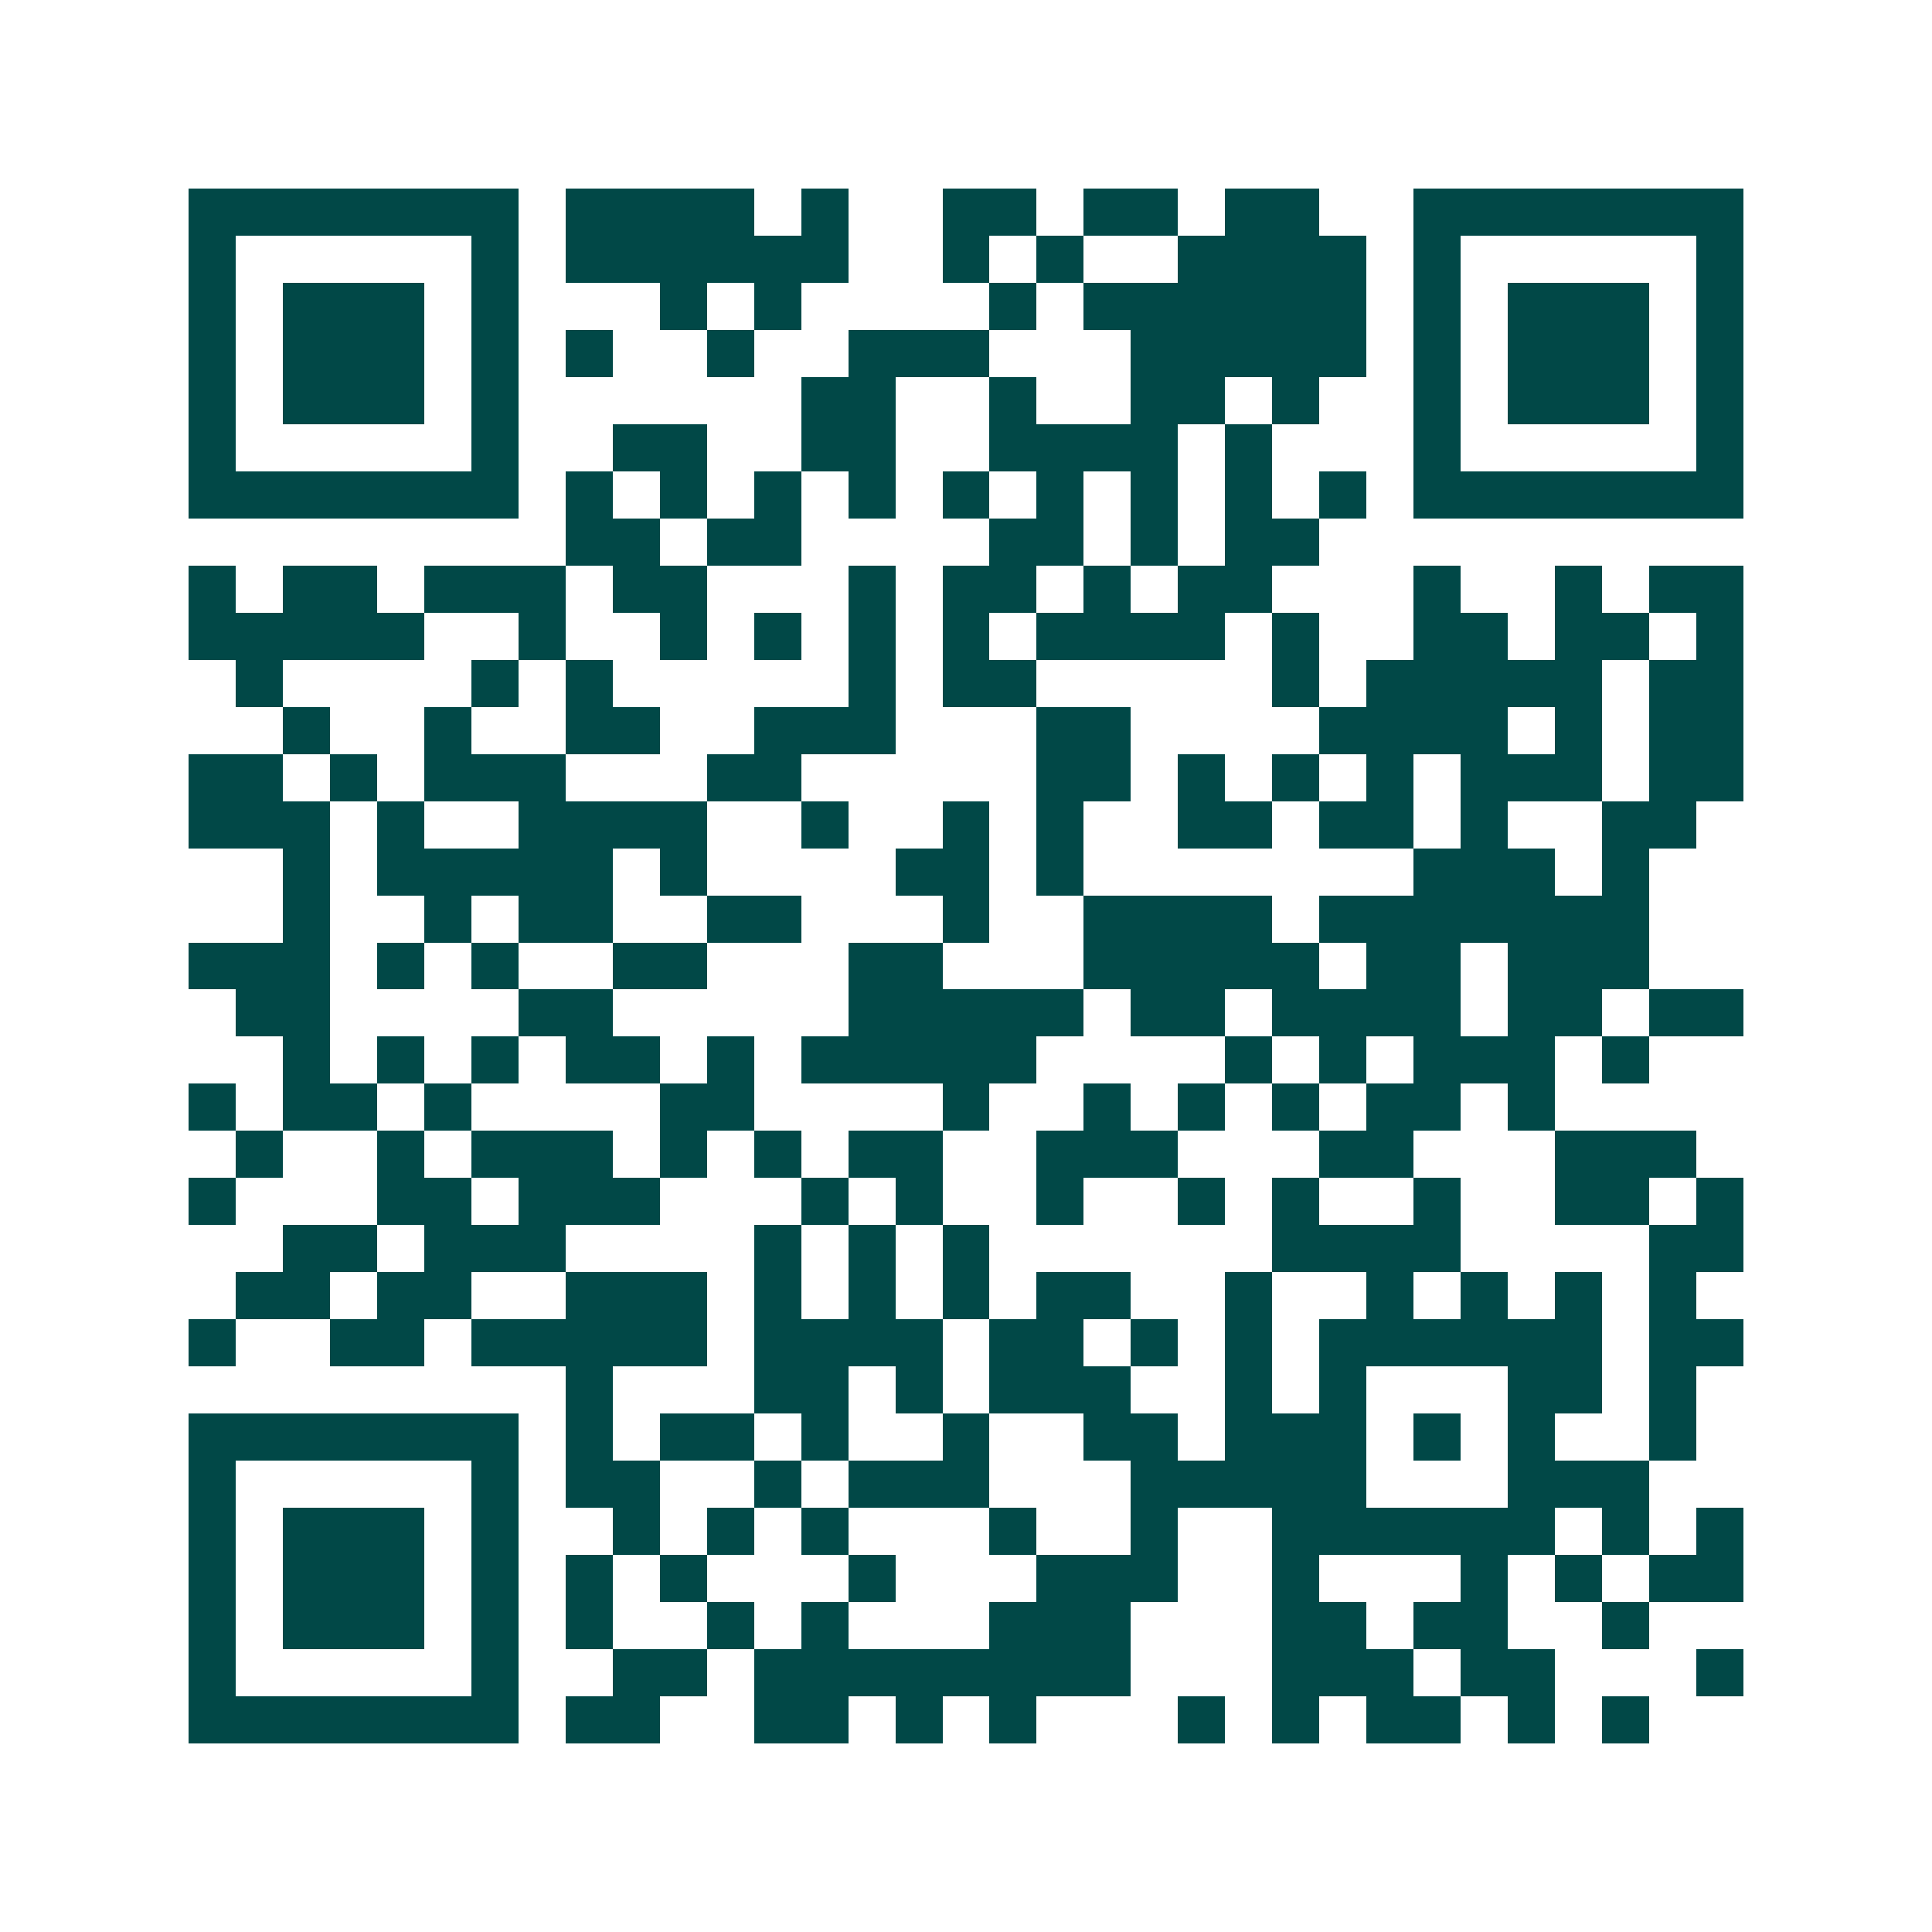 <svg xmlns="http://www.w3.org/2000/svg" width="200" height="200" viewBox="0 0 41 41" shape-rendering="crispEdges"><path fill="#ffffff" d="M0 0h41v41H0z"/><path stroke="#014847" d="M4 4.5h7m1 0h4m1 0h1m2 0h2m1 0h2m1 0h2m2 0h7M4 5.5h1m5 0h1m1 0h6m2 0h1m1 0h1m2 0h4m1 0h1m5 0h1M4 6.5h1m1 0h3m1 0h1m3 0h1m1 0h1m4 0h1m1 0h6m1 0h1m1 0h3m1 0h1M4 7.5h1m1 0h3m1 0h1m1 0h1m2 0h1m2 0h3m3 0h5m1 0h1m1 0h3m1 0h1M4 8.5h1m1 0h3m1 0h1m6 0h2m2 0h1m2 0h2m1 0h1m2 0h1m1 0h3m1 0h1M4 9.5h1m5 0h1m2 0h2m2 0h2m2 0h4m1 0h1m3 0h1m5 0h1M4 10.5h7m1 0h1m1 0h1m1 0h1m1 0h1m1 0h1m1 0h1m1 0h1m1 0h1m1 0h1m1 0h7M12 11.5h2m1 0h2m4 0h2m1 0h1m1 0h2M4 12.5h1m1 0h2m1 0h3m1 0h2m3 0h1m1 0h2m1 0h1m1 0h2m3 0h1m2 0h1m1 0h2M4 13.5h5m2 0h1m2 0h1m1 0h1m1 0h1m1 0h1m1 0h4m1 0h1m2 0h2m1 0h2m1 0h1M5 14.5h1m4 0h1m1 0h1m5 0h1m1 0h2m5 0h1m1 0h5m1 0h2M6 15.5h1m2 0h1m2 0h2m2 0h3m3 0h2m4 0h4m1 0h1m1 0h2M4 16.5h2m1 0h1m1 0h3m3 0h2m5 0h2m1 0h1m1 0h1m1 0h1m1 0h3m1 0h2M4 17.5h3m1 0h1m2 0h4m2 0h1m2 0h1m1 0h1m2 0h2m1 0h2m1 0h1m2 0h2M6 18.5h1m1 0h5m1 0h1m4 0h2m1 0h1m7 0h3m1 0h1M6 19.5h1m2 0h1m1 0h2m2 0h2m3 0h1m2 0h4m1 0h7M4 20.5h3m1 0h1m1 0h1m2 0h2m3 0h2m3 0h5m1 0h2m1 0h3M5 21.5h2m4 0h2m5 0h5m1 0h2m1 0h4m1 0h2m1 0h2M6 22.5h1m1 0h1m1 0h1m1 0h2m1 0h1m1 0h5m4 0h1m1 0h1m1 0h3m1 0h1M4 23.5h1m1 0h2m1 0h1m4 0h2m4 0h1m2 0h1m1 0h1m1 0h1m1 0h2m1 0h1M5 24.5h1m2 0h1m1 0h3m1 0h1m1 0h1m1 0h2m2 0h3m3 0h2m3 0h3M4 25.5h1m3 0h2m1 0h3m3 0h1m1 0h1m2 0h1m2 0h1m1 0h1m2 0h1m2 0h2m1 0h1M6 26.5h2m1 0h3m4 0h1m1 0h1m1 0h1m6 0h4m4 0h2M5 27.5h2m1 0h2m2 0h3m1 0h1m1 0h1m1 0h1m1 0h2m2 0h1m2 0h1m1 0h1m1 0h1m1 0h1M4 28.5h1m2 0h2m1 0h5m1 0h4m1 0h2m1 0h1m1 0h1m1 0h6m1 0h2M12 29.5h1m3 0h2m1 0h1m1 0h3m2 0h1m1 0h1m3 0h2m1 0h1M4 30.5h7m1 0h1m1 0h2m1 0h1m2 0h1m2 0h2m1 0h3m1 0h1m1 0h1m2 0h1M4 31.5h1m5 0h1m1 0h2m2 0h1m1 0h3m3 0h5m3 0h3M4 32.5h1m1 0h3m1 0h1m2 0h1m1 0h1m1 0h1m3 0h1m2 0h1m2 0h6m1 0h1m1 0h1M4 33.5h1m1 0h3m1 0h1m1 0h1m1 0h1m3 0h1m3 0h3m2 0h1m3 0h1m1 0h1m1 0h2M4 34.5h1m1 0h3m1 0h1m1 0h1m2 0h1m1 0h1m3 0h3m3 0h2m1 0h2m2 0h1M4 35.5h1m5 0h1m2 0h2m1 0h8m3 0h3m1 0h2m3 0h1M4 36.5h7m1 0h2m2 0h2m1 0h1m1 0h1m3 0h1m1 0h1m1 0h2m1 0h1m1 0h1"/></svg>
